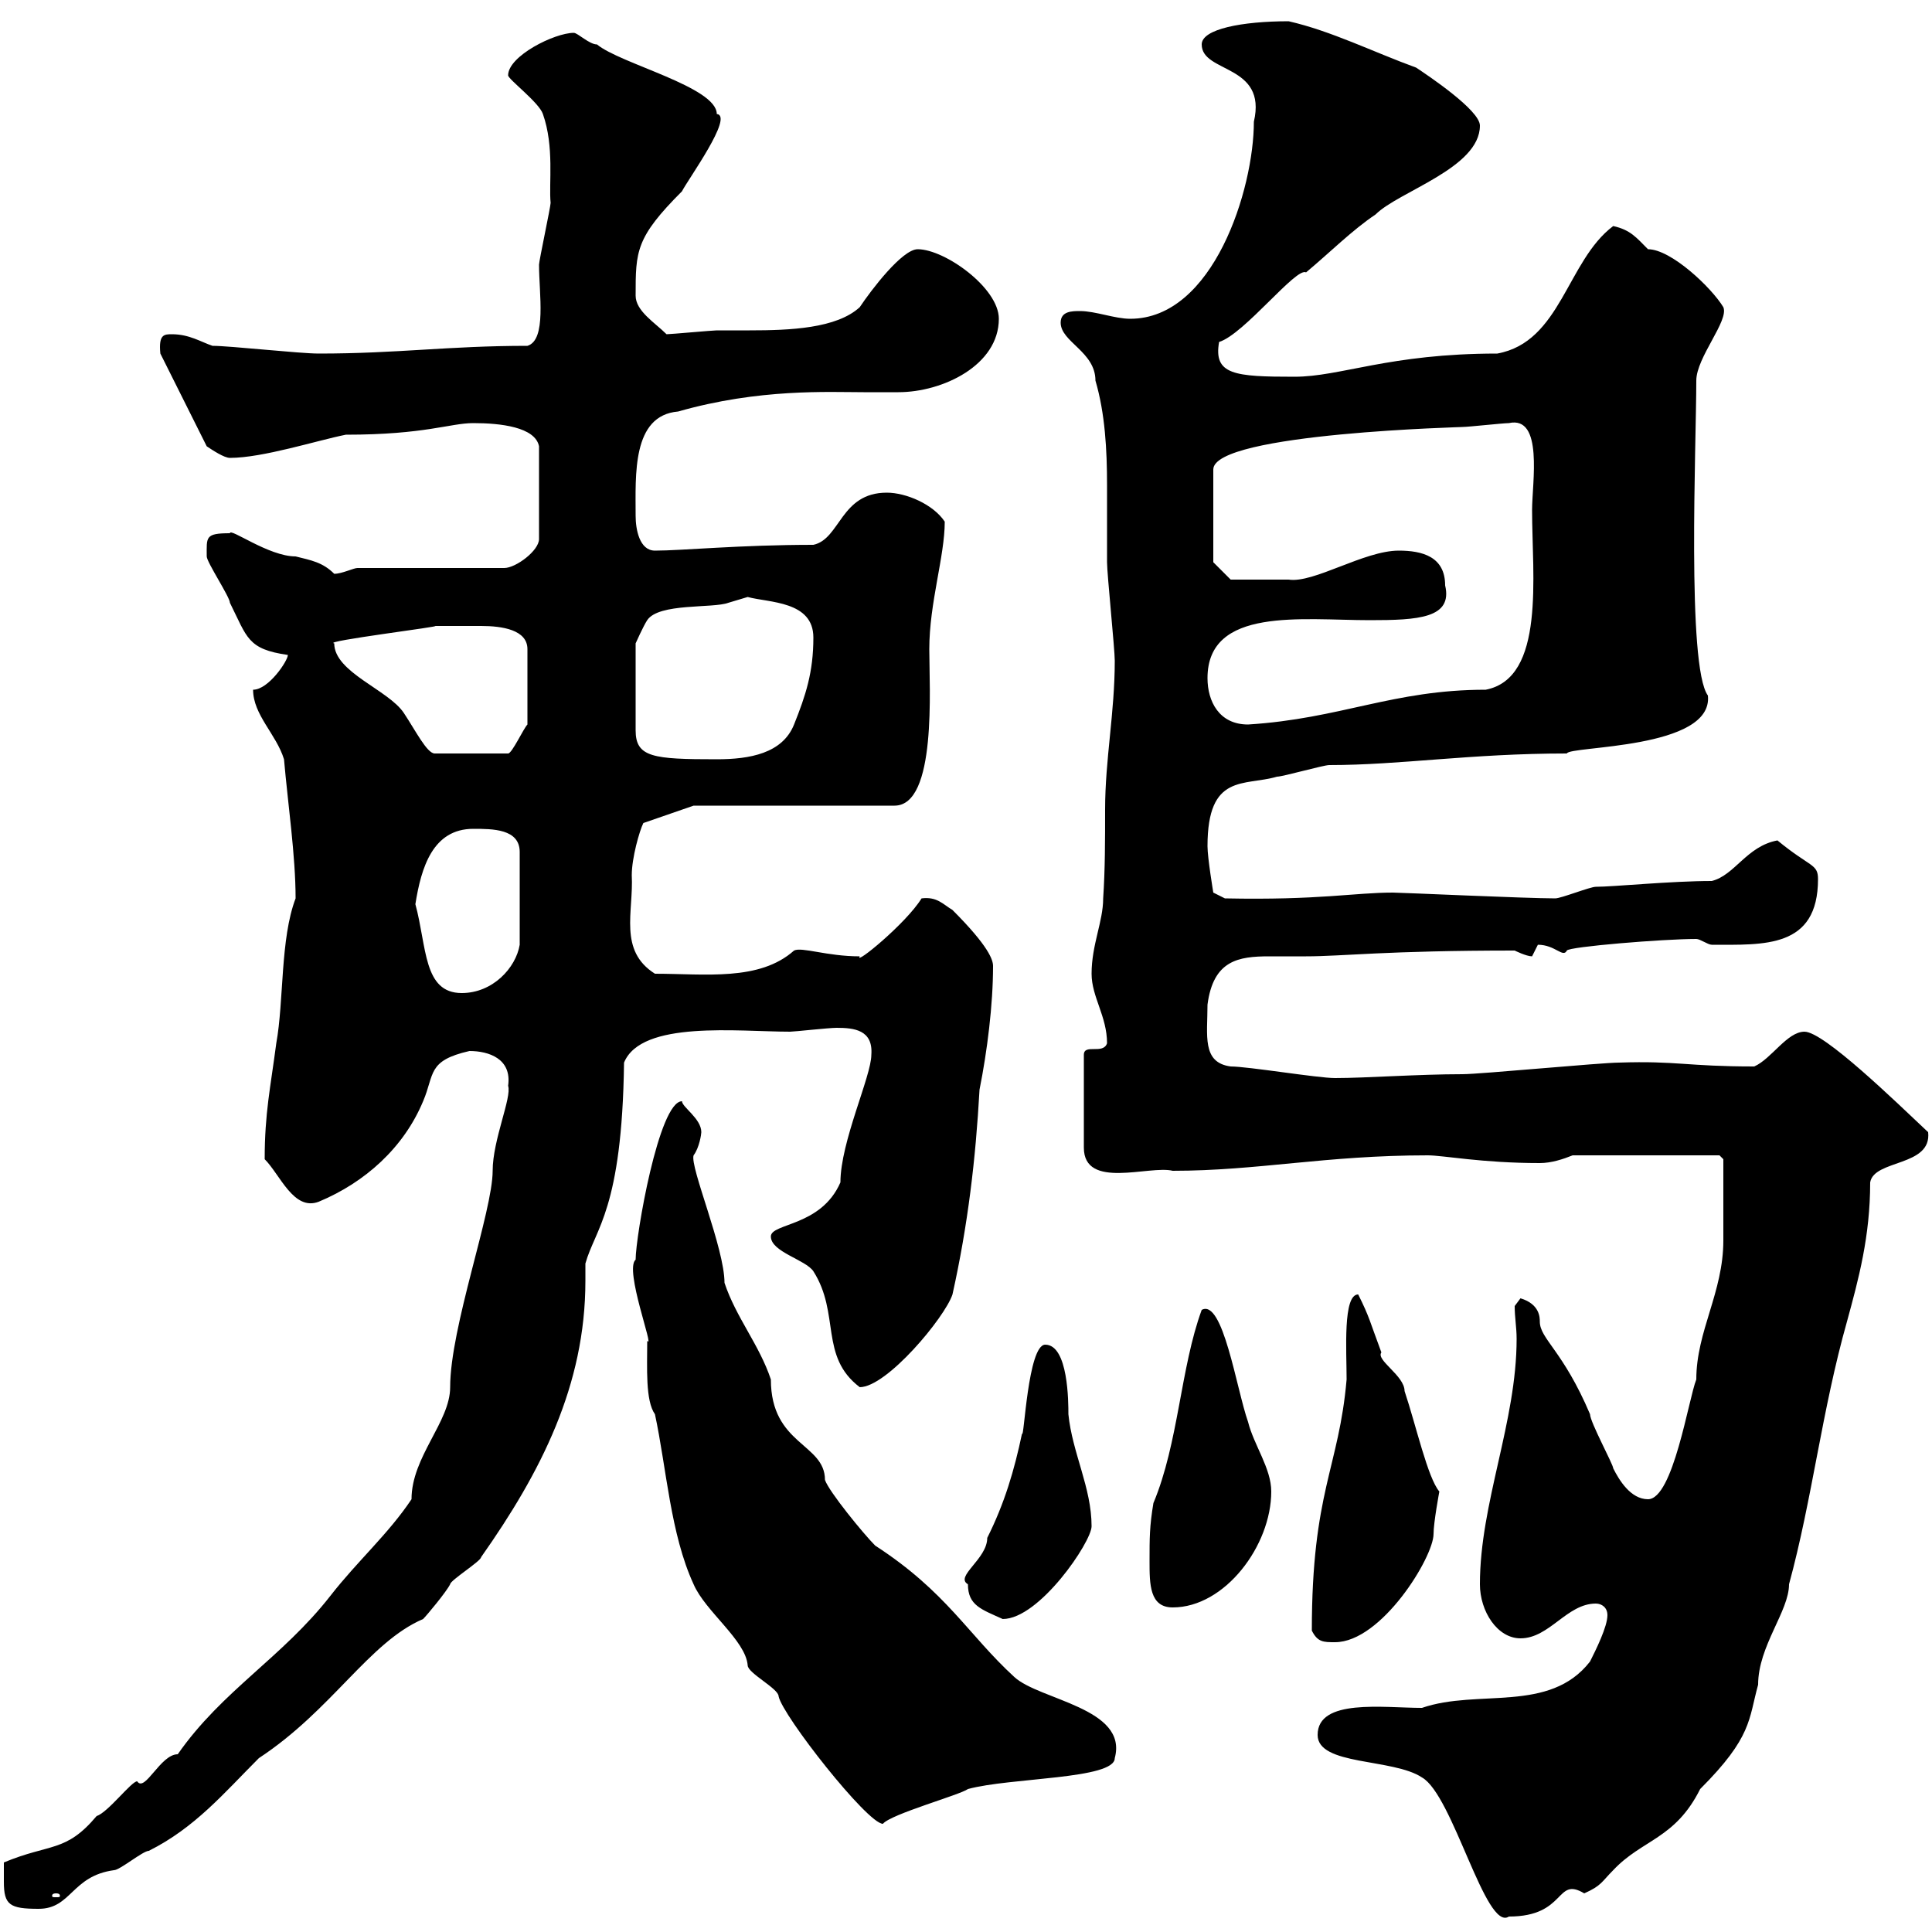 <svg xmlns="http://www.w3.org/2000/svg" xmlns:xlink="http://www.w3.org/1999/xlink" width="300" height="300"><path d="M204.60 269.40C204.60 274.20 216.30 273 220.80 276C225.60 278.70 230.70 300 234.30 297.60C243.30 297.60 241.50 291.30 246 294C248.70 292.80 248.70 292.20 250.50 290.40C255 285.60 260.10 285.60 264 277.80C272.10 269.70 271.50 267 273 261.60C273 255.60 277.80 250.20 277.80 246C281.40 232.80 282.90 219 286.80 205.20C288.60 198.60 290.40 192 290.40 183.60C291 180 300 181.20 299.40 175.80C294.30 171 283.20 160.20 280.20 160.20C277.50 160.20 275.10 164.40 272.40 165.60C261.90 165.60 260.40 164.70 251.40 165C248.70 165 229.80 166.80 227.10 166.80C220.20 166.80 212.10 167.40 207.30 167.40C204.60 167.40 193.80 165.60 191.10 165.60C186.60 165 187.50 160.80 187.50 156C188.40 149.10 192.30 148.50 197.10 148.50C198.90 148.50 200.70 148.50 202.80 148.50C208.50 148.50 215.10 147.60 235.20 147.60C235.20 147.60 237 148.50 237.90 148.50C237.90 148.50 238.80 146.70 238.80 146.70C241.50 146.70 242.70 148.80 243.30 147.60C243.60 147 258.30 145.80 263.40 145.80C264 145.80 265.20 146.70 265.80 146.70C273.90 146.70 282.30 147.30 282.30 136.50C282.30 134.10 281.10 134.70 276 130.50C271.20 131.40 269.40 135.90 265.80 136.80C259.50 136.80 250.50 137.70 247.80 137.70C246.90 137.70 242.40 139.50 241.50 139.50C237 139.50 217.50 138.60 216.30 138.60C210.30 138.60 204.90 139.80 190.20 139.50L188.40 138.60C188.40 138.60 187.50 133.20 187.50 131.40C187.50 120 193.20 122.10 198.30 120.60C199.20 120.60 205.50 118.80 206.40 118.80C217.50 118.80 228.30 117 243.30 117C243.60 115.80 266.10 116.40 265.20 108C261.90 103.50 263.40 69 263.40 59.10C263.40 55.50 268.50 49.80 267.60 47.70C265.80 44.70 259.50 38.70 255.90 38.70C254.10 36.90 253.20 35.70 250.50 35.10C243.30 40.50 242.40 53.10 232.50 54.90C215.70 54.90 208.20 58.50 201 58.50C191.70 58.50 188.40 58.20 189.30 53.10C193.20 51.90 201.30 41.40 202.80 42.30C206.40 39.30 210 35.70 213.60 33.30C217.20 29.70 229.80 26.10 229.80 19.50C229.80 17.10 221.70 11.70 219.90 10.50C213.30 8.10 206.70 4.80 200.10 3.30C192.90 3.30 186.60 4.50 186.60 6.90C186.60 11.40 196.80 9.90 194.70 18.90C194.70 29.40 188.40 49.50 175.50 49.50C173.10 49.50 170.10 48.30 167.70 48.30C166.50 48.30 164.70 48.30 164.70 50.10C164.70 53.10 170.10 54.60 170.10 59.10C171.60 64.20 171.90 69.90 171.90 75.30C171.90 79.20 171.90 83.40 171.90 87.30C171.90 89.10 173.10 100.80 173.10 102.60C173.10 110.70 171.60 117.90 171.60 125.70C171.60 130.50 171.60 135 171.30 139.50C171.30 143.10 169.50 146.70 169.50 151.20C169.50 154.80 171.90 157.80 171.90 162C171.30 163.80 168.30 162 168.30 163.80L168.30 178.20C168.30 184.80 178.50 180.90 182.10 181.80C195.30 181.80 205.80 179.40 221.70 179.40C224.10 179.40 230.10 180.60 239.10 180.60C240.90 180.60 242.70 180 244.20 179.40L267 179.40L267.60 180C267.60 183.30 267.60 189.90 267.60 192.60C267.60 200.70 263.40 206.70 263.40 214.20C262.20 217.20 259.80 232.80 255.90 232.80C253.20 232.80 251.40 229.80 250.50 228C250.50 227.40 246.90 220.80 246.90 219.60C242.70 209.70 239.10 207.90 239.10 205.20C239.10 204.60 239.10 202.50 236.10 201.60C236.10 201.60 235.20 202.80 235.20 202.80C235.20 204.60 235.50 206.10 235.50 207.90C235.50 220.80 229.80 233.40 229.80 246C229.80 250.20 232.50 254.40 236.10 254.40C240.60 254.40 243.30 249 247.80 249C248.70 249 249.60 249.60 249.60 250.80C249.60 252.60 247.80 256.20 246.90 258C240.60 266.10 229.50 262.20 220.80 265.20C214.80 265.20 204.60 263.70 204.60 269.40ZM0.60 292.20C0.60 295.80 1.50 296.40 6 296.40C11.10 296.40 11.10 291.30 17.70 290.40C18.60 290.40 22.20 287.40 23.10 287.40C30.30 283.80 34.80 278.40 40.20 273C51.60 265.50 57.30 255 65.70 251.40C66.30 250.80 69.30 247.20 69.90 246C69.90 245.40 74.70 242.40 74.70 241.80C84 228.60 90.90 215.10 90.90 198.90C90.90 197.70 90.90 197.10 90.90 196.20C92.40 190.80 96.60 187.80 96.90 165C99.60 158.40 114.60 160.20 122.70 160.20C123.30 160.20 128.70 159.60 129.90 159.60C132.60 159.60 135.60 159.90 135.30 163.80C135.30 167.10 130.50 177.30 130.50 183.60C127.50 190.50 119.70 189.90 119.70 192C119.70 194.40 125.10 195.60 126.30 197.40C130.50 204 127.20 210.60 133.50 215.40C137.70 215.40 146.70 204.60 147.90 201C150.30 190.20 151.50 180 152.10 169.20C153.30 163.20 154.20 156 154.20 150C154.20 149.10 153.60 147 147.90 141.30C146.40 140.40 145.50 139.20 143.10 139.50C140.70 143.40 132.60 150 133.50 148.50C128.40 148.50 124.50 147 123.30 147.60C117.90 152.40 109.50 151.20 101.70 151.20C96 147.60 98.40 141.60 98.10 135.90C98.10 133.20 99.30 129 99.90 127.80L107.70 125.10L138.90 125.10C145.50 125.10 144.30 106.80 144.30 100.80C144.30 93.60 146.70 86.40 146.70 81C144.90 78.30 140.70 76.50 137.70 76.50C130.50 76.50 130.50 83.70 126.30 84.60C114.90 84.60 105.90 85.50 101.70 85.50C99.30 85.50 98.70 82.20 98.70 80.10C98.70 73.80 98.10 64.50 105.30 63.90C117.90 60.30 128.70 60.90 134.10 60.90C135.90 60.90 137.70 60.90 139.50 60.90C146.40 60.90 155.10 56.70 155.10 49.50C155.10 44.70 146.70 38.70 142.50 38.70C140.10 38.70 135.30 45 133.50 47.70C129.90 51 122.70 51.30 116.40 51.30C114.60 51.30 112.80 51.30 111.30 51.30C110.70 51.30 104.10 51.90 103.50 51.90C101.70 50.10 98.70 48.30 98.70 45.90C98.70 39 98.70 36.90 105.90 29.70C106.80 27.90 114 18 111.30 17.70C111.30 13.50 96.30 9.90 92.70 6.90C91.50 6.90 89.70 5.10 89.10 5.10C86.10 5.10 78.90 8.70 78.90 11.70C78.90 12.30 83.70 15.90 84.30 17.70C86.10 22.80 85.20 28.50 85.50 31.50C85.50 32.10 83.70 40.50 83.70 41.10C83.70 45.60 84.90 52.80 81.90 53.70C69.60 53.70 61.80 54.90 49.50 54.90C46.50 54.90 35.70 53.70 33 53.70C31.20 53.10 29.40 51.90 26.70 51.90C25.50 51.90 24.60 51.90 24.90 54.90L32.10 69.30C33 69.90 34.80 71.10 35.70 71.10C40.80 71.10 49.20 68.40 53.70 67.50C66 67.50 69.90 65.70 73.50 65.70C77.70 65.70 83.10 66.30 83.70 69.30L83.70 83.70C83.70 85.50 80.10 88.20 78.30 88.20L55.50 88.20C54.90 88.20 53.10 89.10 51.90 89.10C50.10 87.30 48.30 87 45.90 86.40C41.70 86.40 35.70 81.90 35.70 82.80C31.80 82.80 32.10 83.40 32.10 86.40C32.10 87.30 35.70 92.70 35.70 93.60C38.40 99 38.40 100.80 44.70 101.70C44.70 102.60 41.70 107.10 39.30 107.10C39.30 111 42.90 114 44.10 117.90C44.70 124.80 45.90 132.90 45.90 139.50C43.50 145.80 44.10 155.40 42.90 162C42 168.90 41.10 172.80 41.10 180C43.50 182.40 45.60 188.10 49.50 186.60C56.70 183.60 62.70 178.20 65.70 171C67.50 166.80 66.30 164.70 72.90 163.20C75.90 163.20 79.50 164.40 78.90 168.60C79.50 170.40 76.50 177 76.50 181.80C76.50 188.10 69.90 206.10 69.90 215.40C69.90 220.80 63.90 226.20 63.90 232.80C60.30 238.20 55.50 242.40 51.30 247.80C43.80 257.40 34.50 262.50 27.60 272.40C24.90 272.40 22.50 278.40 21.30 276.60C20.40 276.60 16.80 281.40 15 282C10.20 287.70 7.80 286.20 0.60 289.20C0.60 289.20 0.60 291 0.60 292.20ZM8.70 294C9.30 294 9.30 294.30 9.30 294.30C9.30 294.60 9.30 294.60 8.70 294.60C8.10 294.60 8.10 294.60 8.10 294.30C8.10 294.30 8.10 294 8.70 294ZM98.70 195.60C96.90 197.10 101.70 209.70 100.50 208.20C100.50 212.40 100.20 217.50 101.70 219.60C103.50 228 104.10 238.20 107.70 246C109.50 250.20 115.80 254.70 116.10 258.60C116.10 259.80 120.90 262.20 120.90 263.40C121.50 266.40 134.70 283.20 137.10 283.20C138.30 281.70 149.10 278.70 150.30 277.80C156.90 276 173.10 276.30 173.10 273C175.20 265.20 161.40 264 157.50 260.40C150.30 253.80 147 247.20 135.90 240C134.10 238.20 128.70 231.60 128.10 229.80C128.10 224.10 119.70 224.40 119.70 214.20C117.90 208.80 114.30 204.60 112.50 199.20C112.50 193.80 107.10 181.20 107.70 179.40C108.60 178.20 108.90 176.10 108.90 175.80C108.90 173.70 105.90 171.90 105.90 171C102.30 171 98.70 192 98.70 195.60ZM203.70 253.20C204.60 255 205.50 255 207.30 255C214.50 255 222.60 241.80 222.60 238.20C222.60 236.40 223.50 231.60 223.50 231.60C221.70 229.50 219.90 221.40 218.10 216C218.10 213.60 213.60 211.20 214.50 210C212.70 205.20 212.70 204.60 210.90 201C208.50 201 209.10 209.70 209.10 214.20C207.90 228 203.70 231.60 203.70 253.20ZM150.30 246C150.30 249.30 152.40 249.90 155.70 251.40C161.40 251.40 169.50 239.40 169.50 237C169.50 231 166.50 225.60 165.90 219.60C165.90 217.80 165.90 208.80 162.30 208.80C159.60 208.80 159 223.80 158.70 222.60C157.50 228.30 156 233.40 153.30 238.80C153.30 242.10 148.20 244.80 150.30 246ZM178.50 242.40C178.50 246 178.50 249.60 182.10 249.60C190.20 249.60 197.40 240 197.40 231.60C197.40 228 194.70 224.40 193.80 220.80C192 215.70 189.90 201.60 186.60 203.40C183.30 212.40 183 224.10 179.10 233.40C178.50 237 178.50 238.80 178.50 242.40ZM64.50 140.40C65.40 134.70 67.20 128.70 73.50 128.70C76.50 128.70 80.70 128.70 80.70 132.30L80.70 146.70C80.10 150.30 76.50 154.20 71.70 154.20C65.70 154.20 66.30 147 64.50 140.40ZM116.10 92.70C119.40 93.60 126.30 93.30 126.30 99C126.30 104.40 125.10 108 123.30 112.50C121.50 117 116.40 117.90 111.30 117.90C101.40 117.90 98.70 117.60 98.70 113.40L98.70 99.90C98.70 99.90 99.90 97.20 100.50 96.30C102.30 93.60 110.70 94.50 113.10 93.60C113.10 93.60 116.10 92.70 116.10 92.70ZM51.90 99.90C49.80 99.60 69.30 97.20 67.50 97.20C68.70 97.20 71.10 97.20 74.70 97.20C78 97.20 81.90 97.80 81.90 100.80L81.90 112.50C81.30 113.10 79.50 117 78.90 117L67.50 117C66.30 117 64.50 113.40 62.70 110.70C60.30 107.10 51.90 104.40 51.90 99.90ZM187.50 105.30C187.50 94.20 202.20 96.30 212.70 96.30C220.20 96.30 225.60 96 224.40 90.90C224.40 86.40 220.80 85.50 217.20 85.50C211.80 85.50 204 90.60 200.10 90C198.30 90 192.90 90 191.10 90L188.40 87.30L188.40 72.90C188.40 67.20 228.30 66.30 227.10 66.30C228 66.30 233.40 65.70 234.30 65.70C239.70 64.50 237.90 75 237.90 79.20C237.90 89.40 240 105.30 230.70 107.10C216.30 107.10 208.20 111.60 193.80 112.50C189.30 112.50 187.50 108.90 187.50 105.30Z"/></svg>